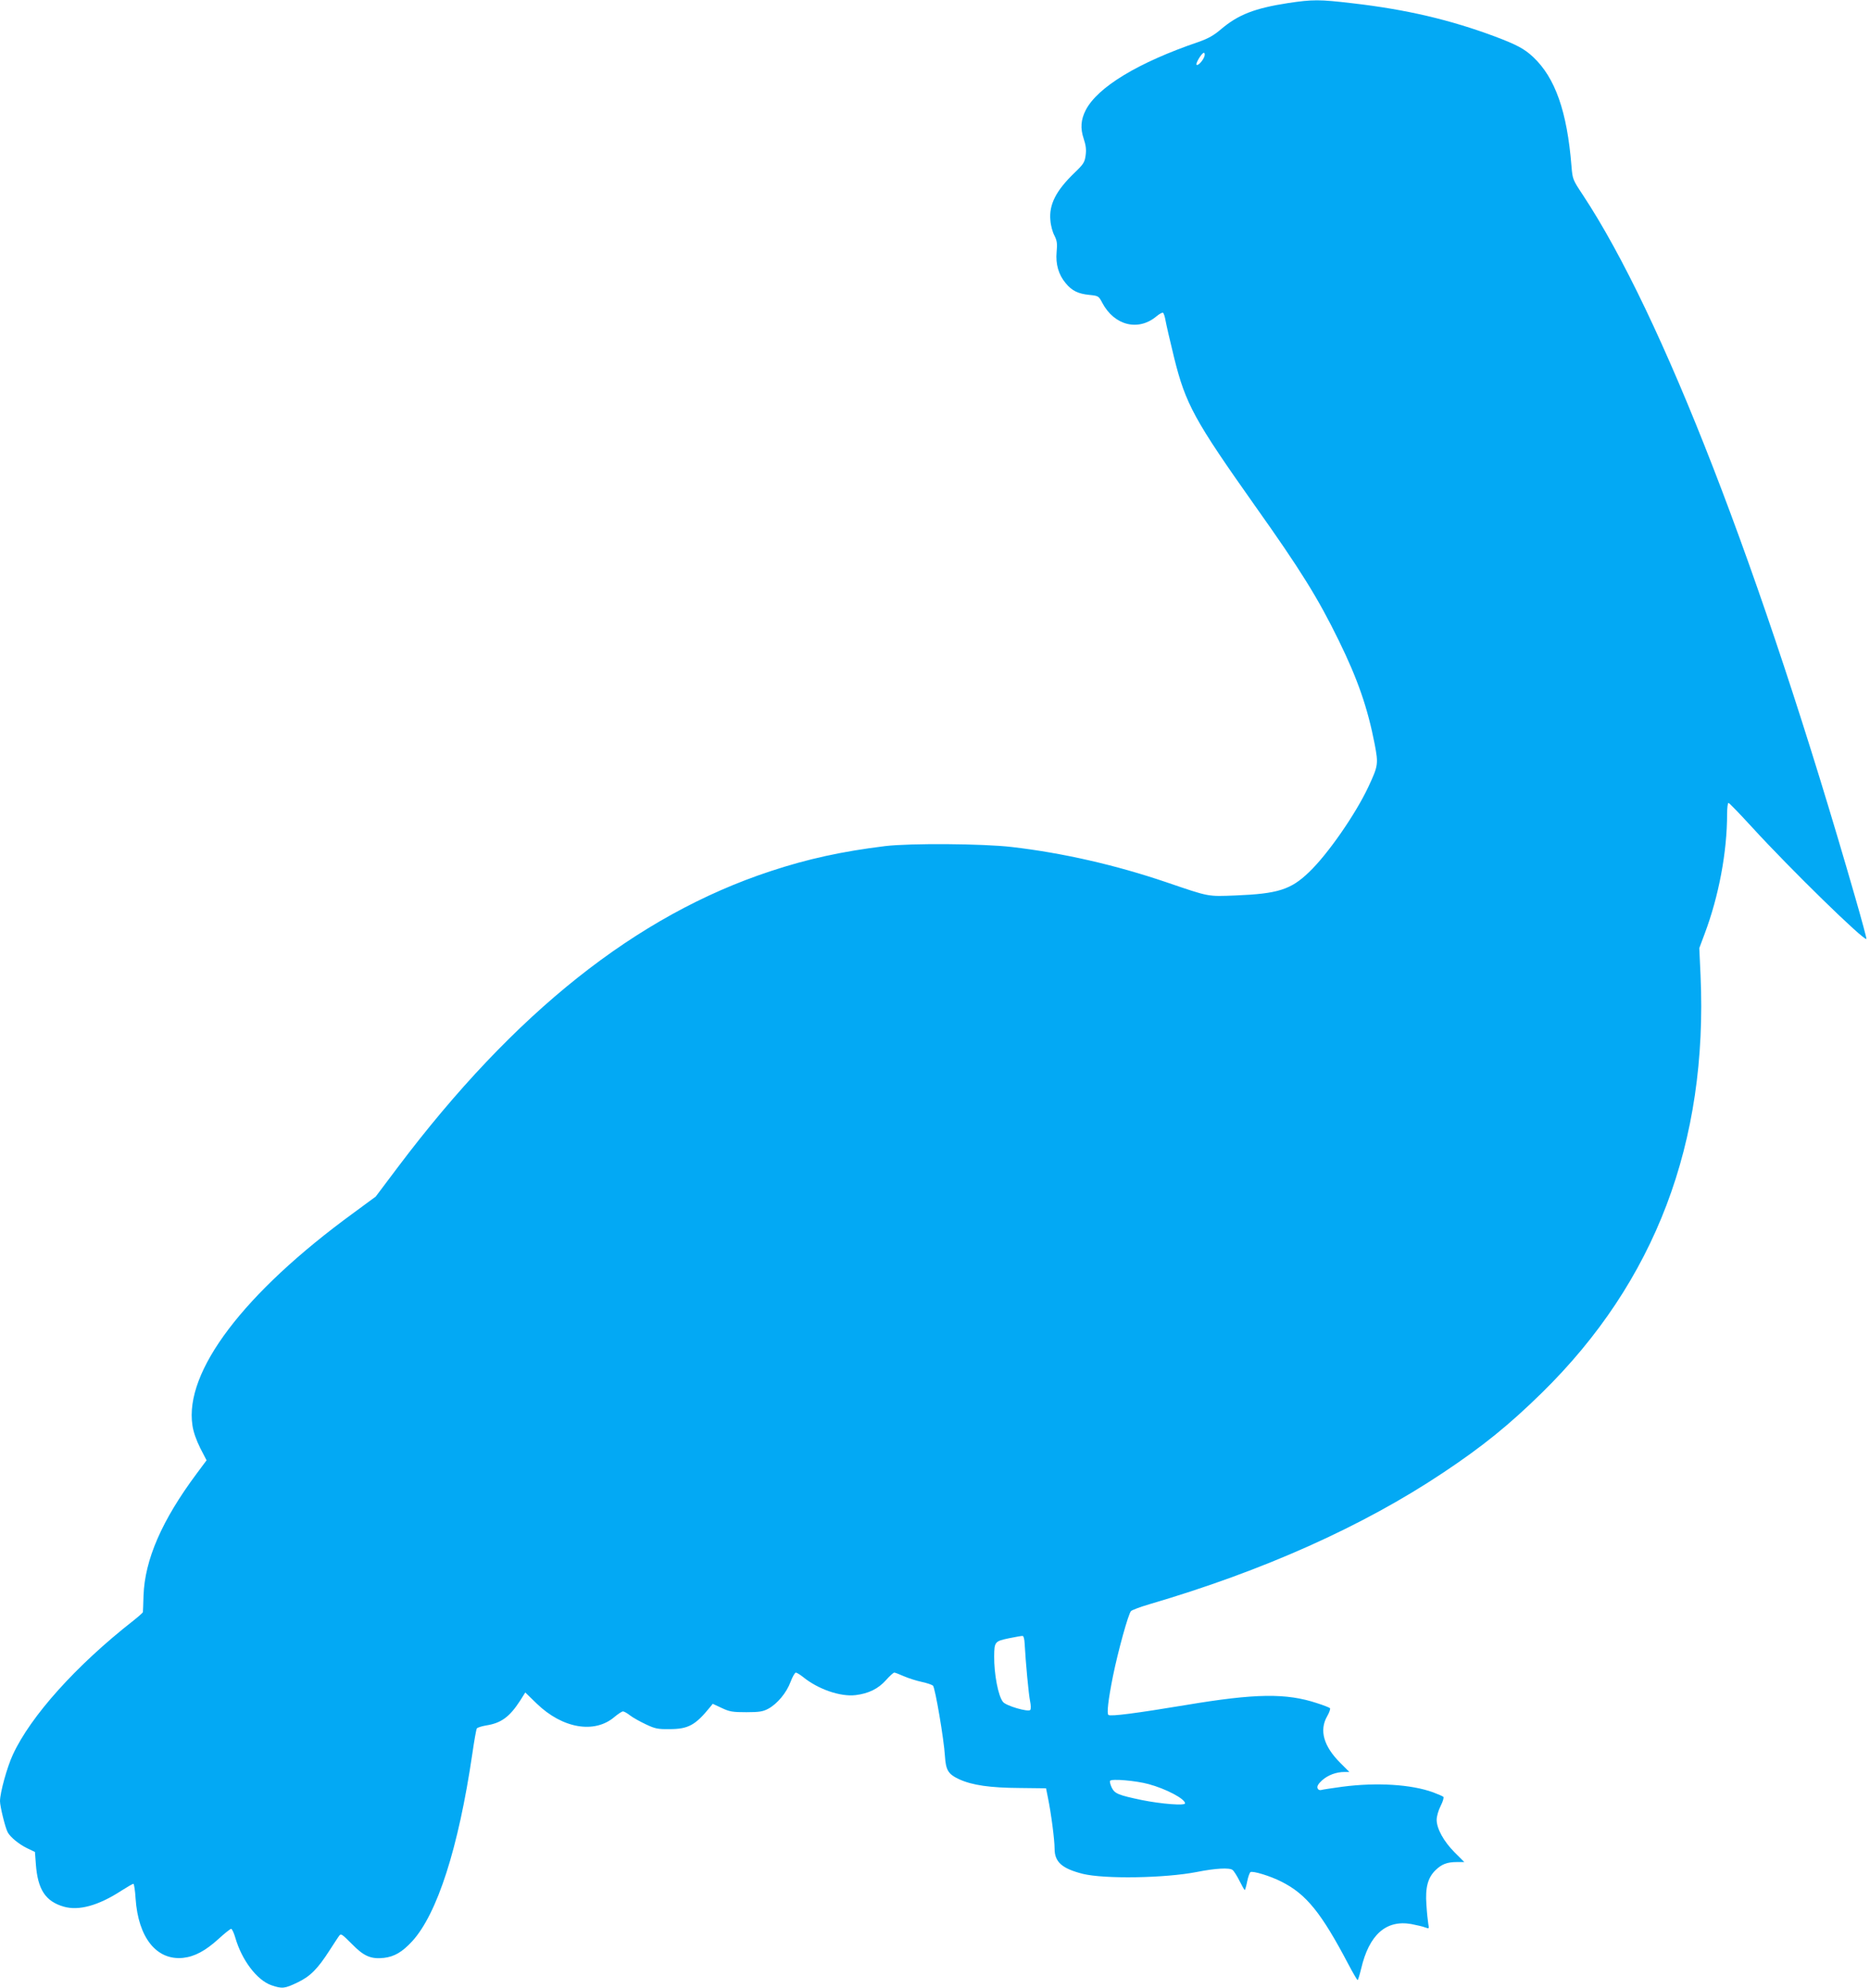 <?xml version="1.0" standalone="no"?>
<!DOCTYPE svg PUBLIC "-//W3C//DTD SVG 20010904//EN"
 "http://www.w3.org/TR/2001/REC-SVG-20010904/DTD/svg10.dtd">
<svg version="1.0" xmlns="http://www.w3.org/2000/svg"
 width="1204pt" height="1280pt" viewBox="0 0 1204 1280"
 preserveAspectRatio="xMidYMid meet">
<g transform="translate(0,1280) scale(0.1,-0.1)"
fill="#03a9f4" stroke="none">
<path d="M8292 12780 c-213 -33 -319 -74 -429 -167 -49 -42 -84 -61 -146 -83
-388 -132 -651 -291 -727 -440 -31 -61 -35 -116 -13 -182 14 -42 18 -70 13
-107 -6 -46 -13 -57 -71 -113 -120 -115 -166 -206 -156 -307 2 -32 14 -76 26
-98 17 -34 19 -52 14 -106 -7 -77 12 -145 58 -200 40 -49 81 -69 153 -76 58
-6 60 -7 83 -51 78 -147 233 -185 350 -86 18 15 37 25 41 22 5 -3 12 -25 16
-48 4 -24 29 -133 56 -243 74 -298 131 -401 519 -950 296 -417 407 -596 541
-870 123 -251 186 -435 231 -667 24 -127 23 -138 -40 -273 -82 -176 -263 -437
-383 -551 -117 -113 -201 -139 -473 -150 -183 -7 -166 -10 -445 85 -326 111
-668 189 -995 227 -186 22 -655 25 -815 6 -278 -34 -502 -83 -740 -162 -862
-284 -1647 -908 -2398 -1905 l-143 -190 -144 -106 c-707 -516 -1089 -1021
-1036 -1367 6 -43 25 -95 50 -146 l41 -79 -64 -86 c-224 -301 -334 -554 -342
-786 -2 -55 -3 -103 -4 -106 0 -3 -28 -28 -62 -55 -368 -288 -661 -615 -775
-862 -37 -79 -83 -245 -83 -300 0 -33 34 -173 50 -201 17 -31 72 -76 123 -101
l52 -25 6 -80 c12 -162 62 -238 179 -272 97 -28 223 6 372 103 38 24 72 44 77
44 4 0 11 -43 14 -95 17 -252 135 -399 305 -382 75 8 144 45 229 122 39 36 76
65 81 65 6 0 18 -26 27 -57 42 -145 139 -273 232 -306 70 -24 86 -22 169 18
82 39 129 87 205 205 27 41 54 84 62 94 12 18 17 14 83 -52 77 -79 123 -98
206 -89 67 8 117 37 181 106 162 176 299 602 388 1208 12 83 25 157 29 163 3
6 32 15 62 20 95 15 149 55 216 158 l34 54 73 -71 c166 -161 373 -197 502 -86
23 19 47 35 54 35 7 0 27 -11 46 -26 18 -14 63 -39 101 -57 59 -28 77 -32 152
-31 121 0 167 25 262 142 l17 21 58 -27 c51 -24 70 -27 158 -27 84 0 107 4
141 22 58 31 118 103 144 173 12 33 28 60 34 60 6 0 27 -13 46 -28 97 -79 241
-129 339 -117 83 10 146 41 195 96 24 27 48 49 54 49 5 0 34 -11 63 -24 30
-13 81 -29 114 -36 33 -7 65 -18 72 -24 14 -13 71 -348 77 -454 6 -91 21 -116
92 -149 83 -38 198 -55 389 -56 l170 -2 12 -60 c21 -101 43 -273 43 -329 0
-86 48 -128 182 -162 139 -34 528 -28 733 12 120 24 212 29 231 13 9 -7 29
-39 45 -71 16 -32 31 -58 33 -58 3 0 10 25 16 55 6 30 16 57 21 60 14 10 129
-25 199 -61 160 -80 257 -200 431 -531 30 -57 57 -103 60 -103 3 0 13 33 23
74 51 218 160 315 322 287 35 -7 76 -16 90 -22 26 -9 26 -9 20 23 -3 18 -9 74
-12 124 -8 109 9 174 59 222 40 39 75 52 137 52 l48 0 -62 62 c-71 71 -116
154 -116 210 0 22 11 61 26 90 14 28 22 54 17 58 -4 4 -34 17 -66 29 -140 51
-361 65 -584 36 -65 -9 -126 -18 -136 -21 -10 -3 -20 1 -24 12 -4 12 4 27 29
50 38 34 91 54 145 54 l31 0 -58 58 c-108 108 -137 210 -85 301 14 24 22 48
18 52 -4 4 -42 19 -83 32 -198 66 -398 63 -845 -12 -319 -53 -482 -74 -498
-64 -12 7 -2 96 29 251 33 162 99 401 116 418 7 7 60 27 118 44 733 215 1373
501 1890 846 254 169 425 307 639 517 728 715 1068 1610 1020 2687 l-8 175 34
91 c92 244 145 529 145 772 0 39 4 72 9 72 5 0 73 -71 152 -157 244 -267 722
-734 736 -719 2 2 -30 122 -72 267 -610 2119 -1244 3752 -1754 4524 -65 98
-66 101 -73 185 -28 352 -105 570 -247 703 -56 53 -108 80 -246 132 -290 108
-571 174 -918 214 -213 25 -254 25 -415 1z m-537 -342 c-9 -28 -42 -64 -51
-55 -8 8 34 77 47 77 6 0 7 -10 4 -22z m-1158 -10219 c7 -126 26 -330 35 -372
6 -28 6 -53 1 -58 -14 -14 -156 27 -175 52 -31 37 -58 180 -57 294 1 93 4 97
95 116 43 9 84 16 89 15 6 -2 11 -22 12 -47z m798 -907 c112 -30 235 -95 235
-124 0 -16 -153 -4 -277 21 -153 32 -175 41 -195 80 -9 19 -14 39 -11 44 9 15
168 1 248 -21z"/>
</g>
</svg>
